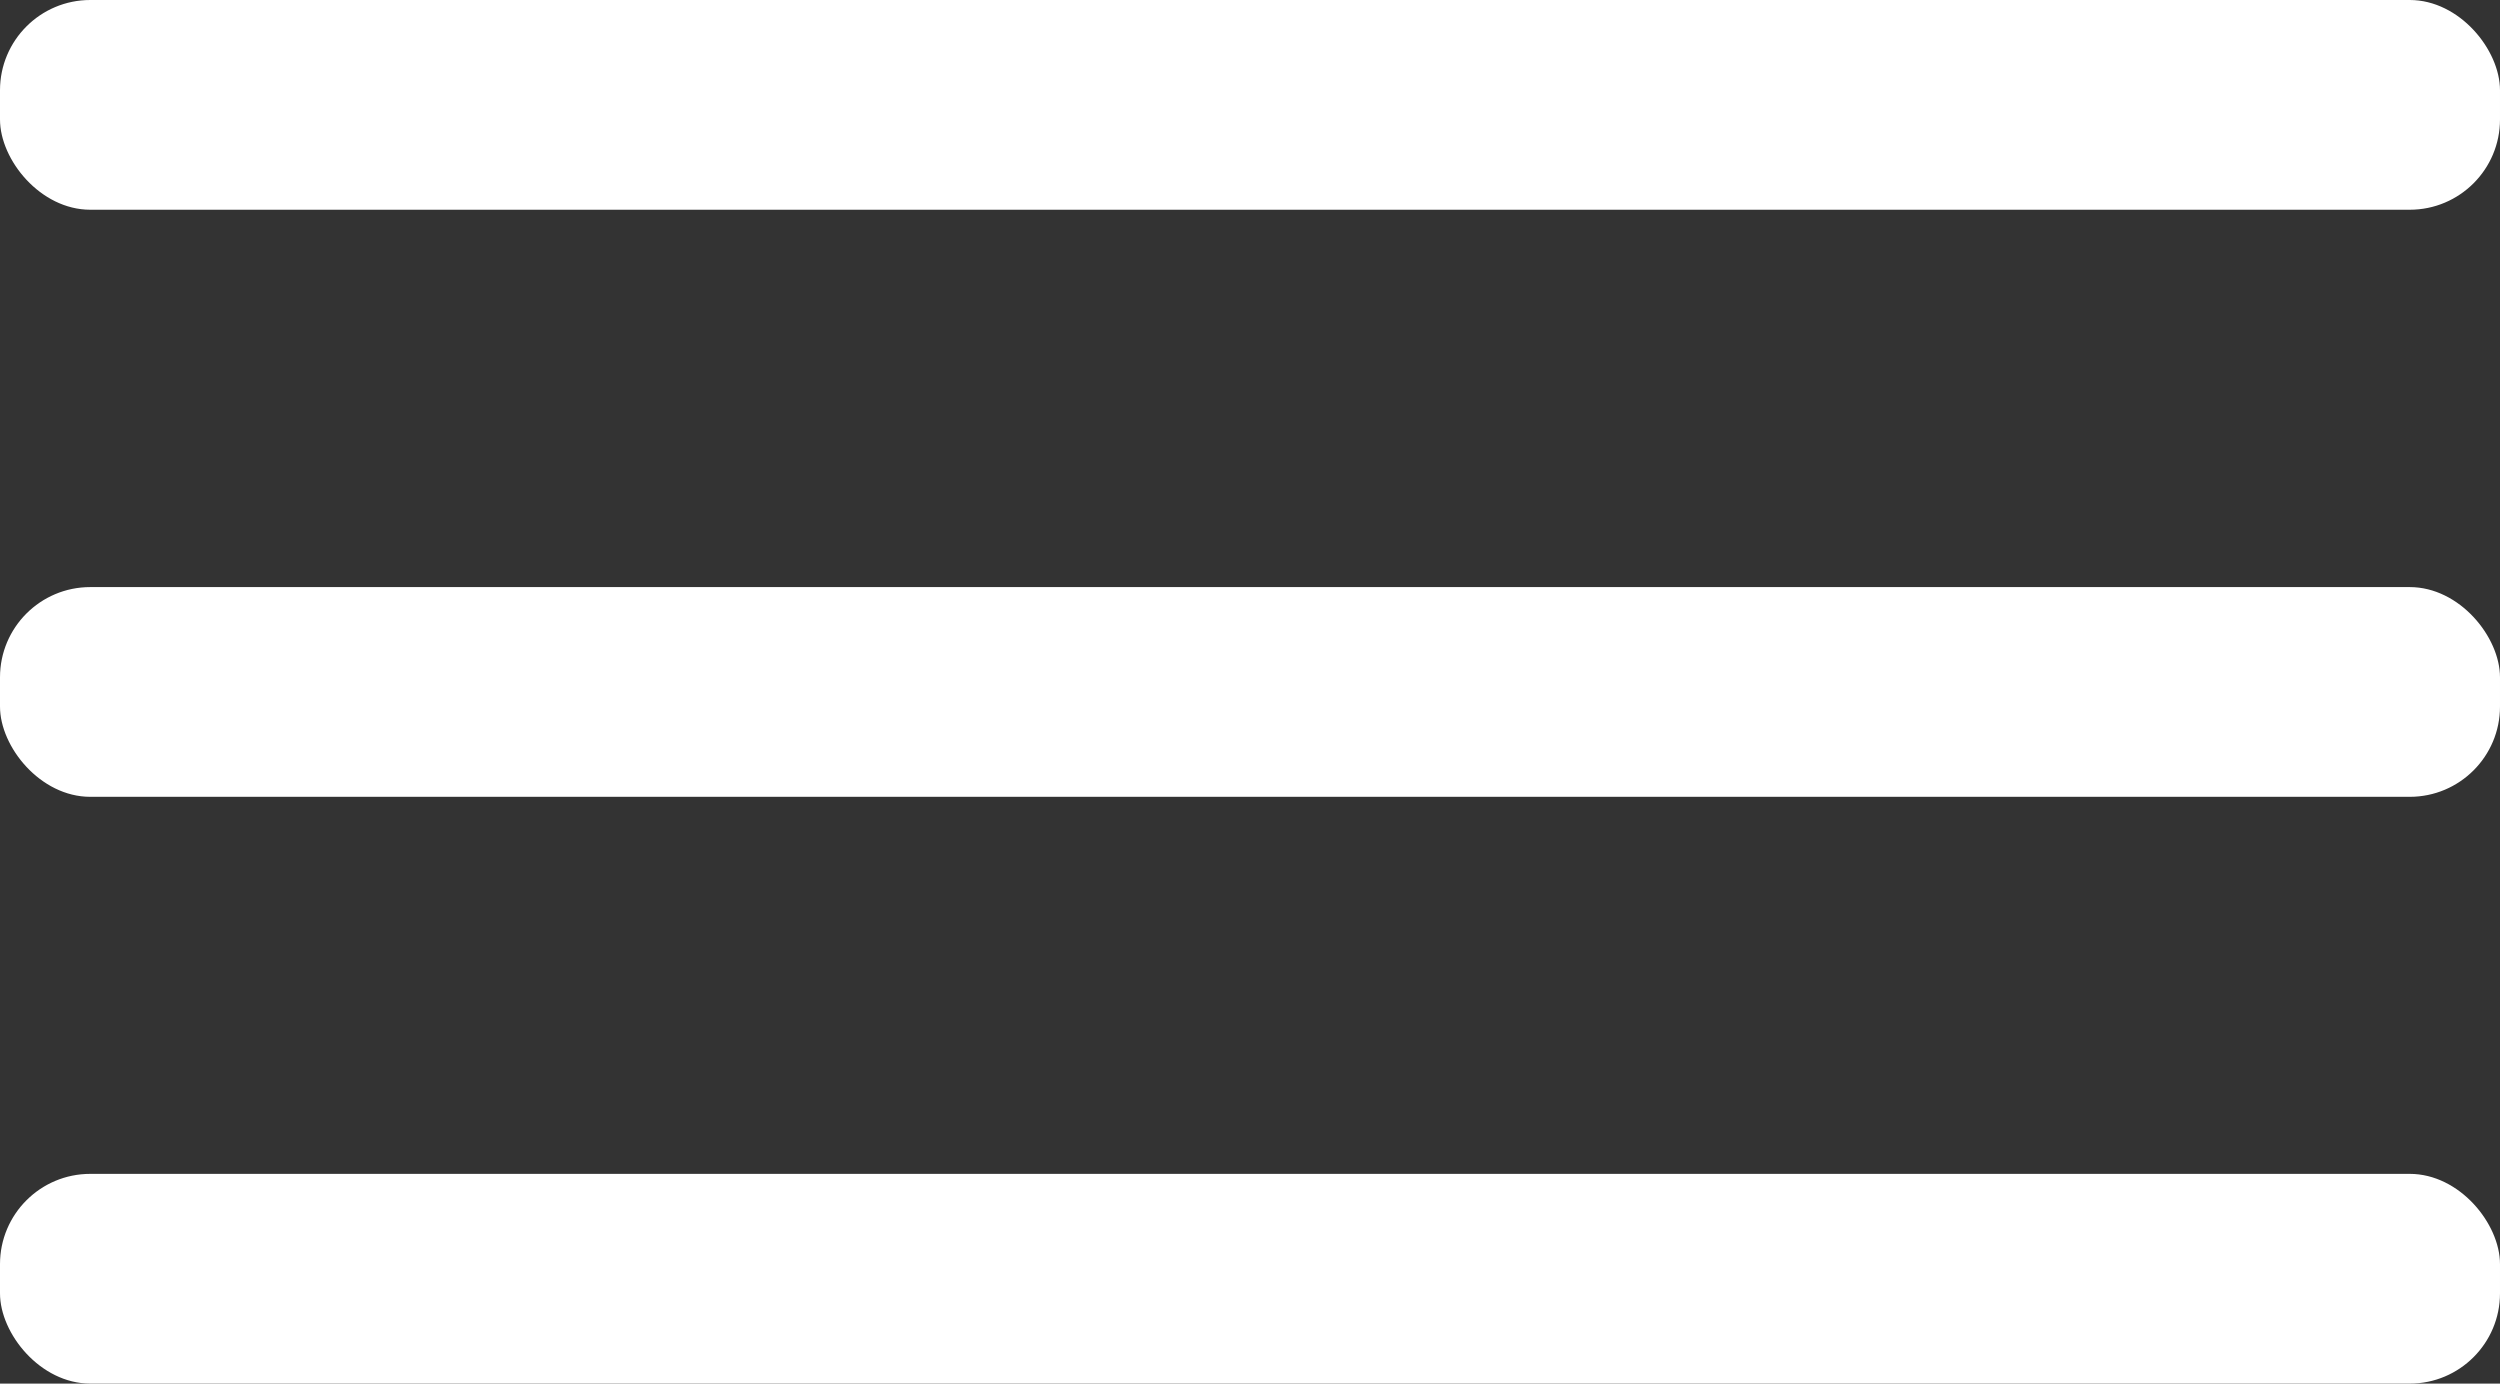 <?xml version="1.0" encoding="UTF-8"?><svg id="Layer_2" xmlns="http://www.w3.org/2000/svg" viewBox="0 0 83.08 45.98"><rect x="0" y="0" width="83.08" height="45.98" fill="#333333" stroke="none"/><defs><style>.cls-1{fill:#fff;}</style></defs><g id="Layer_1-2"><rect class="cls-1" width="83.08" height="6.97" rx="3" ry="3"/><rect class="cls-1" y="19.51" width="83.08" height="6.97" rx="3" ry="3"/><rect class="cls-1" y="39.01" width="83.08" height="6.97" rx="3" ry="3"/></g></svg>